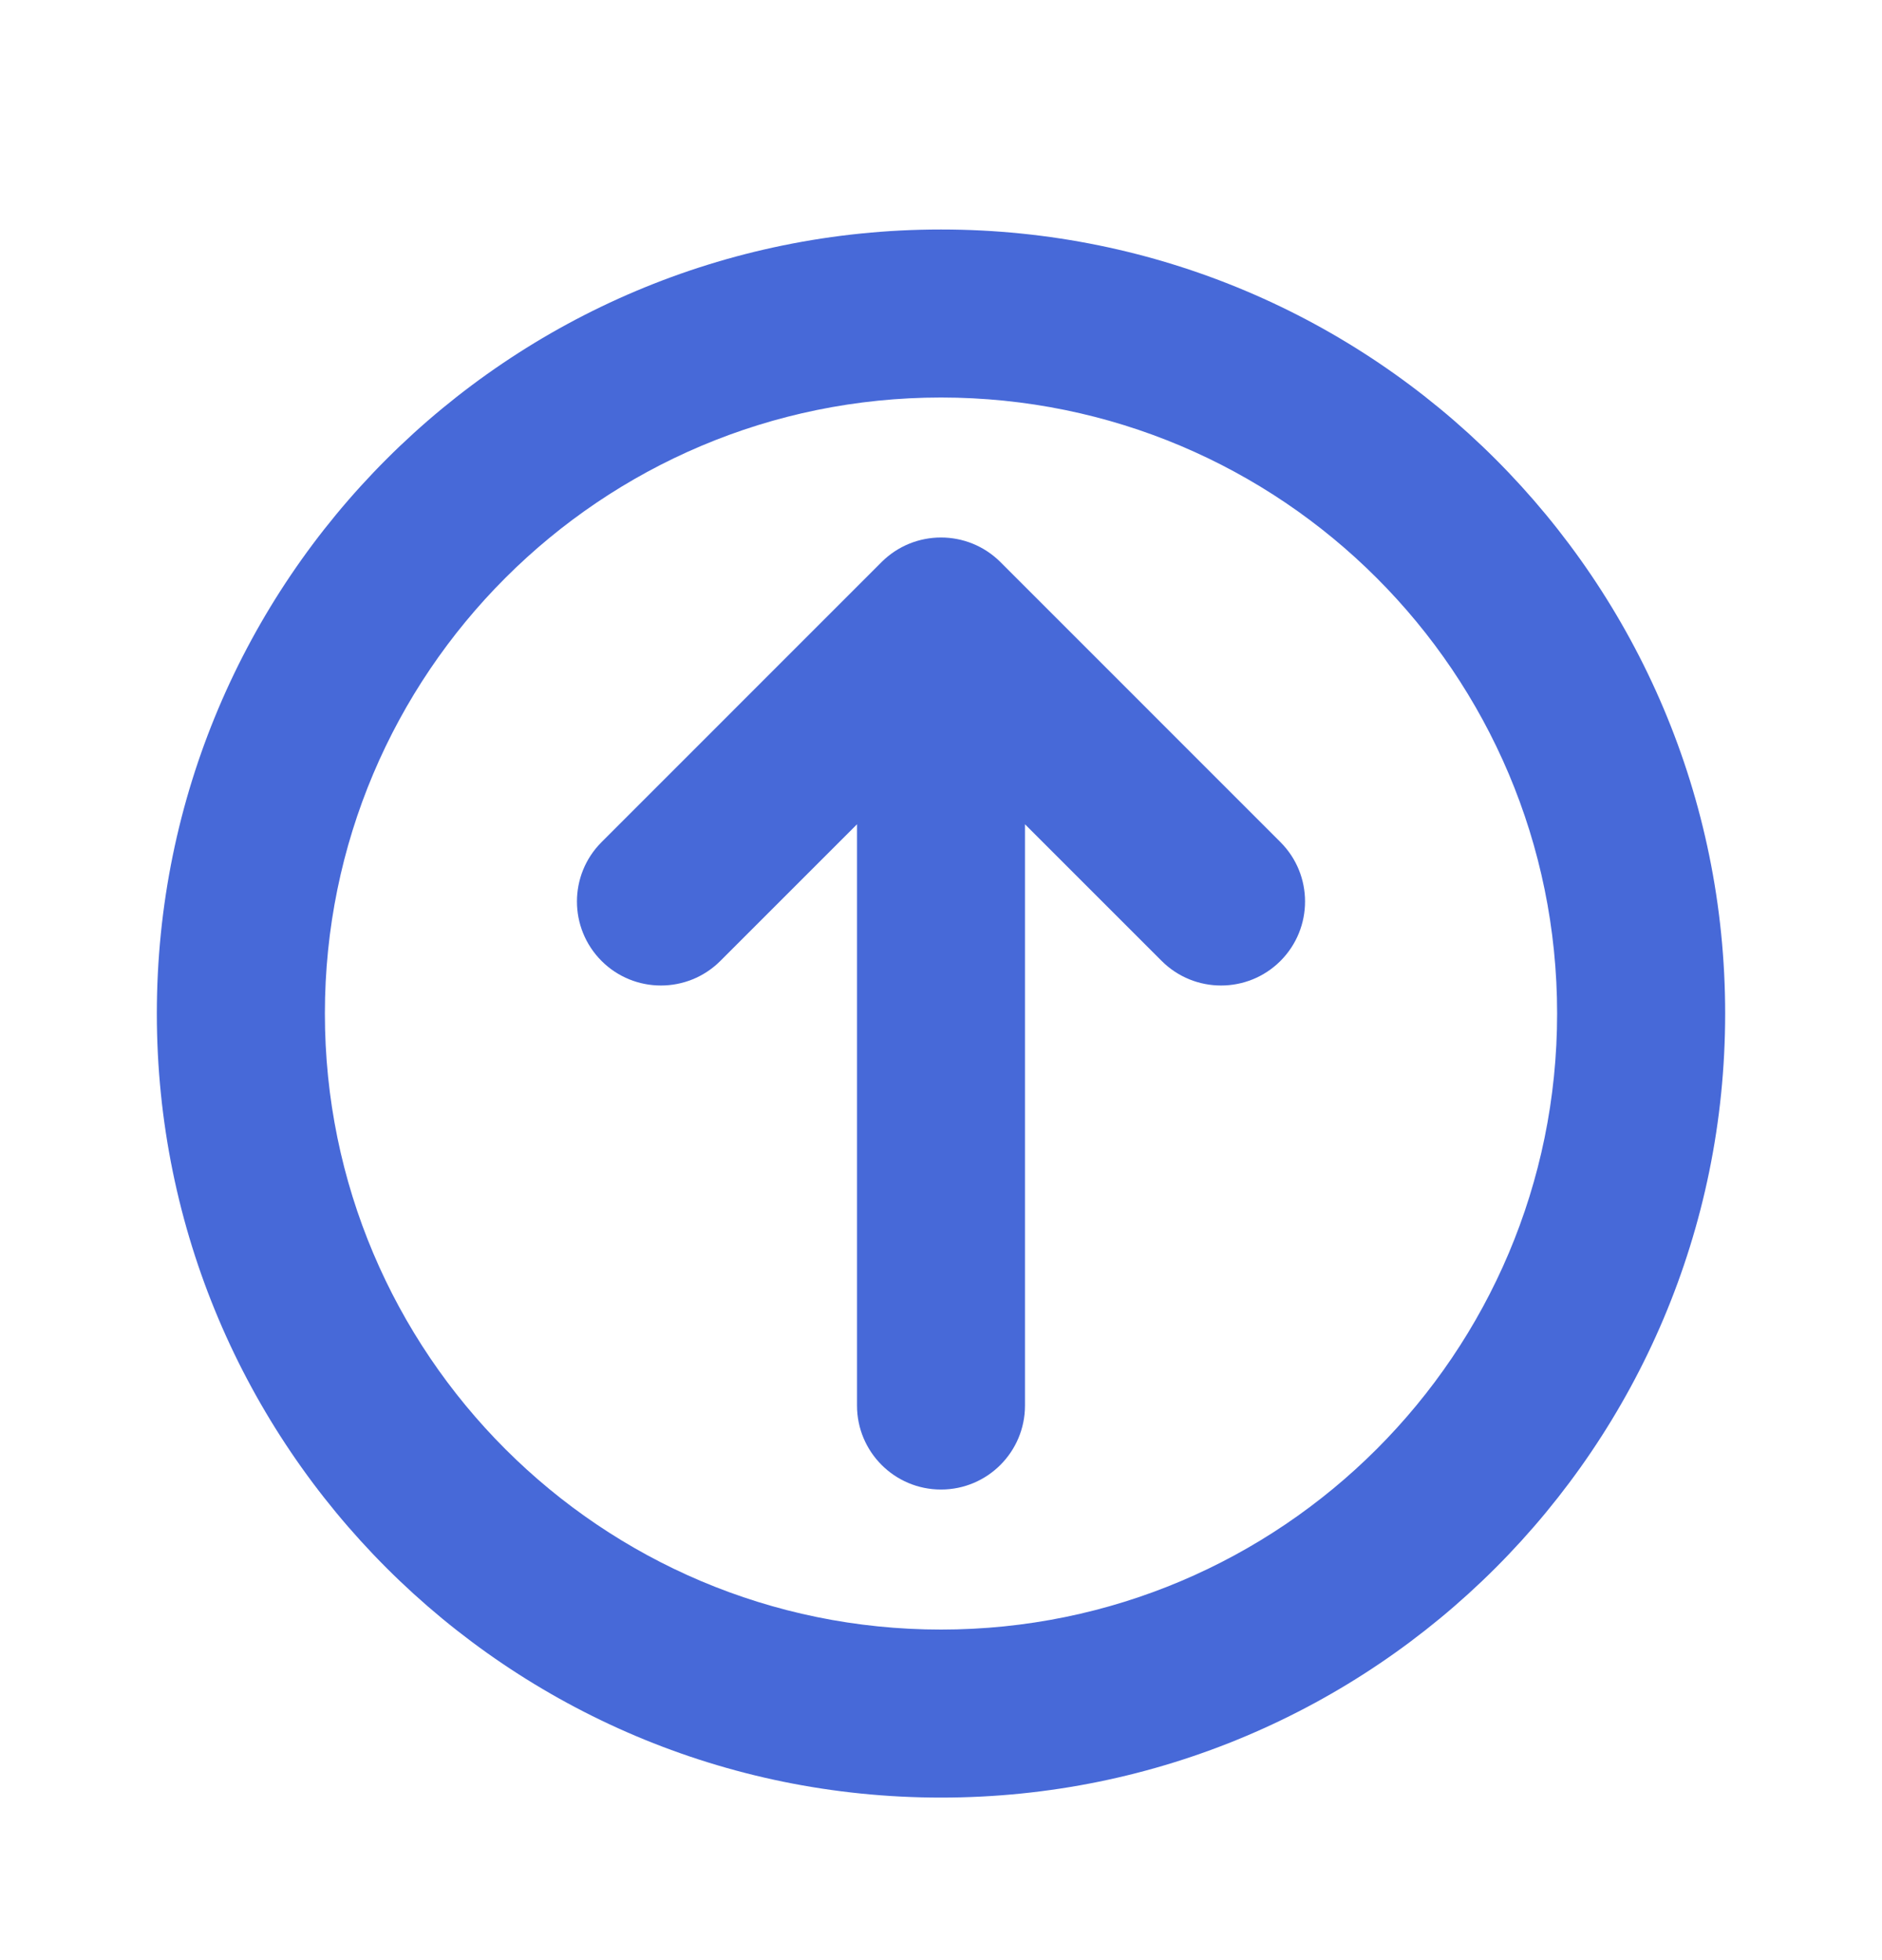<svg width="24" height="25" viewBox="0 0 24 25" fill="none" xmlns="http://www.w3.org/2000/svg">
<path d="M13.071 17.927C13.071 18.518 12.592 18.998 12 18.998C11.408 18.998 10.929 18.518 10.929 17.927V10.513L9.186 12.256C8.768 12.674 8.089 12.674 7.671 12.256C7.253 11.837 7.253 11.159 7.671 10.741L11.242 7.169C11.661 6.751 12.339 6.751 12.758 7.169L16.329 10.741C16.747 11.159 16.747 11.837 16.329 12.256C15.911 12.674 15.232 12.674 14.814 12.256L13.071 10.513V17.927Z" fill="#4769D8"/>
<path fill-rule="evenodd" clip-rule="evenodd" d="M22 12.927C22 18.45 17.523 22.927 12 22.927C6.477 22.927 2 18.45 2 12.927C2 7.404 6.477 2.927 12 2.927C17.523 2.927 22 7.404 22 12.927ZM19.857 12.927C19.857 17.266 16.339 20.784 12 20.784C7.661 20.784 4.143 17.266 4.143 12.927C4.143 8.587 7.661 5.07 12 5.07C16.339 5.07 19.857 8.587 19.857 12.927Z" fill="#4769D8"/>
</svg>